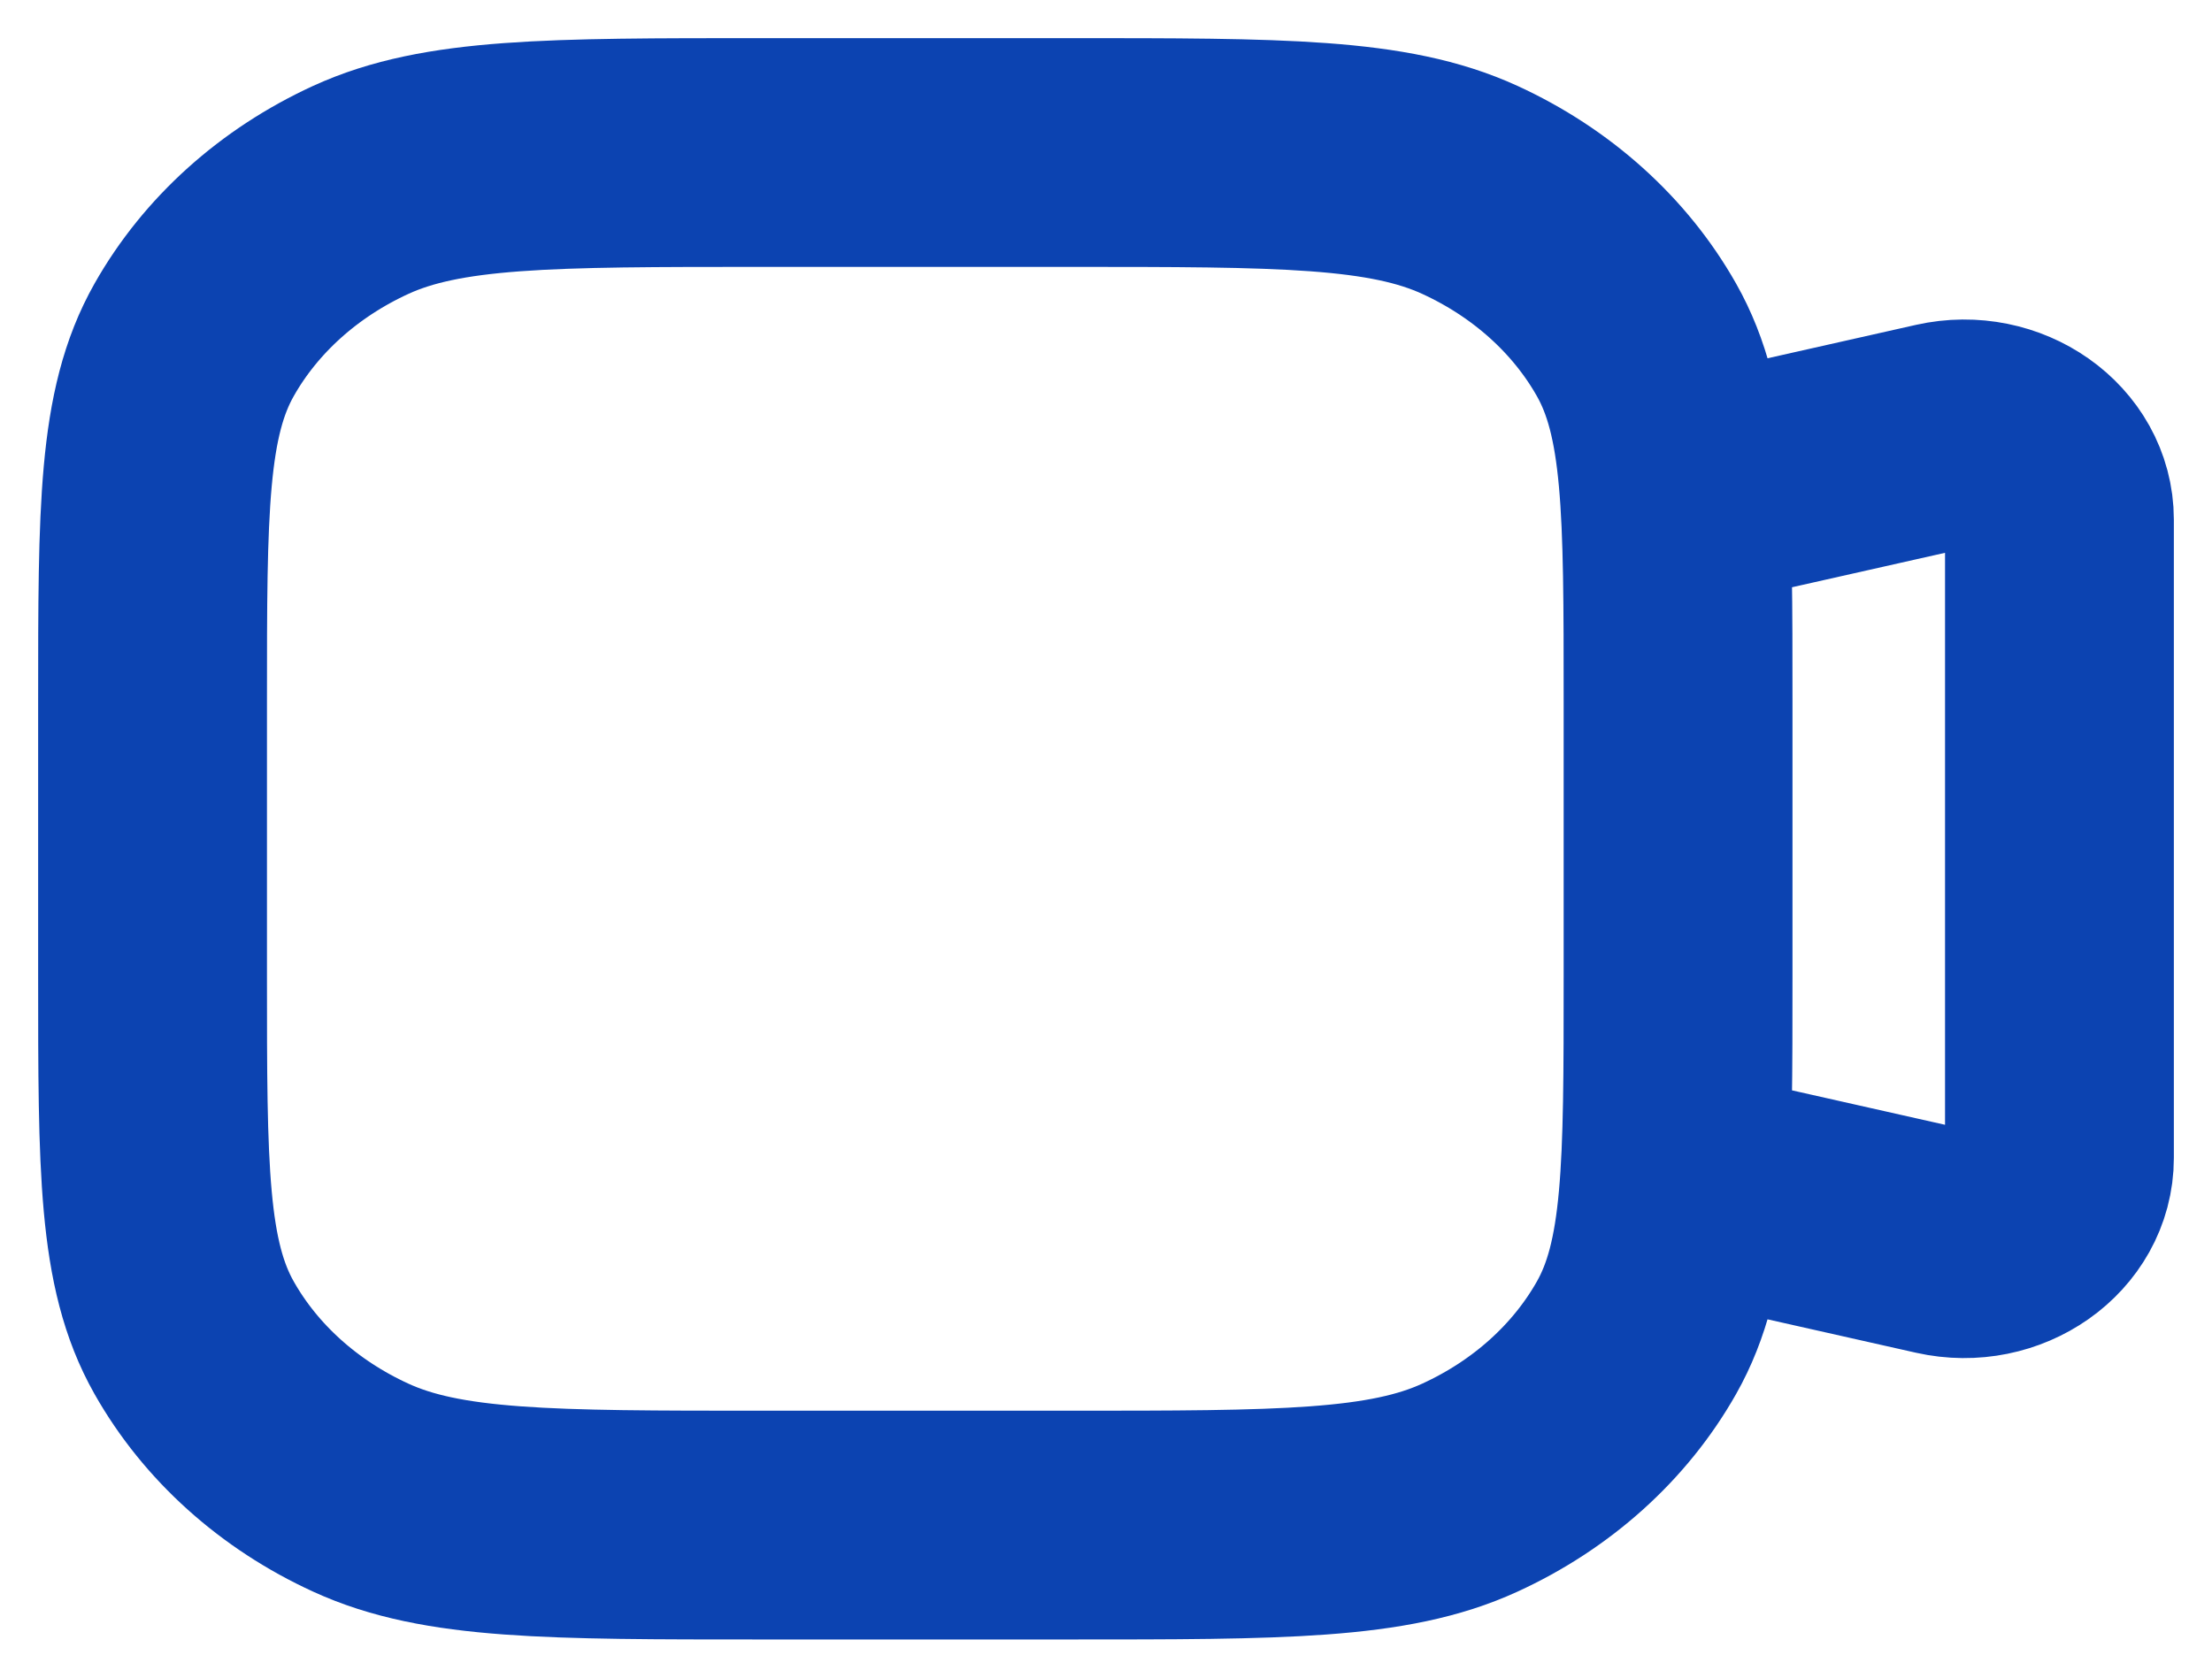 <svg width="29" height="22" viewBox="0 0 29 22" fill="none" xmlns="http://www.w3.org/2000/svg">
<path d="M22 6.5L25.447 5.724C26.236 5.547 27 6.084 27 6.816V15.184C27 15.916 26.236 16.453 25.447 16.276L22 15.5M10 20H14C16.8 20 18.2 20 19.27 19.509C20.211 19.078 20.976 18.39 21.455 17.543C22 16.58 22 15.32 22 12.8V9.2C22 6.68 22 5.42 21.455 4.457C20.976 3.61 20.211 2.922 19.27 2.49C18.2 2 16.8 2 14 2H10C7.2 2 5.8 2 4.73 2.49C3.789 2.922 3.024 3.61 2.545 4.457C2 5.42 2 6.68 2 9.2V12.8C2 15.32 2 16.58 2.545 17.543C3.024 18.39 3.789 19.078 4.73 19.509C5.8 20 7.2 20 10 20Z" stroke="#0C43B1" stroke-width="3" stroke-linecap="round"/>
</svg>
